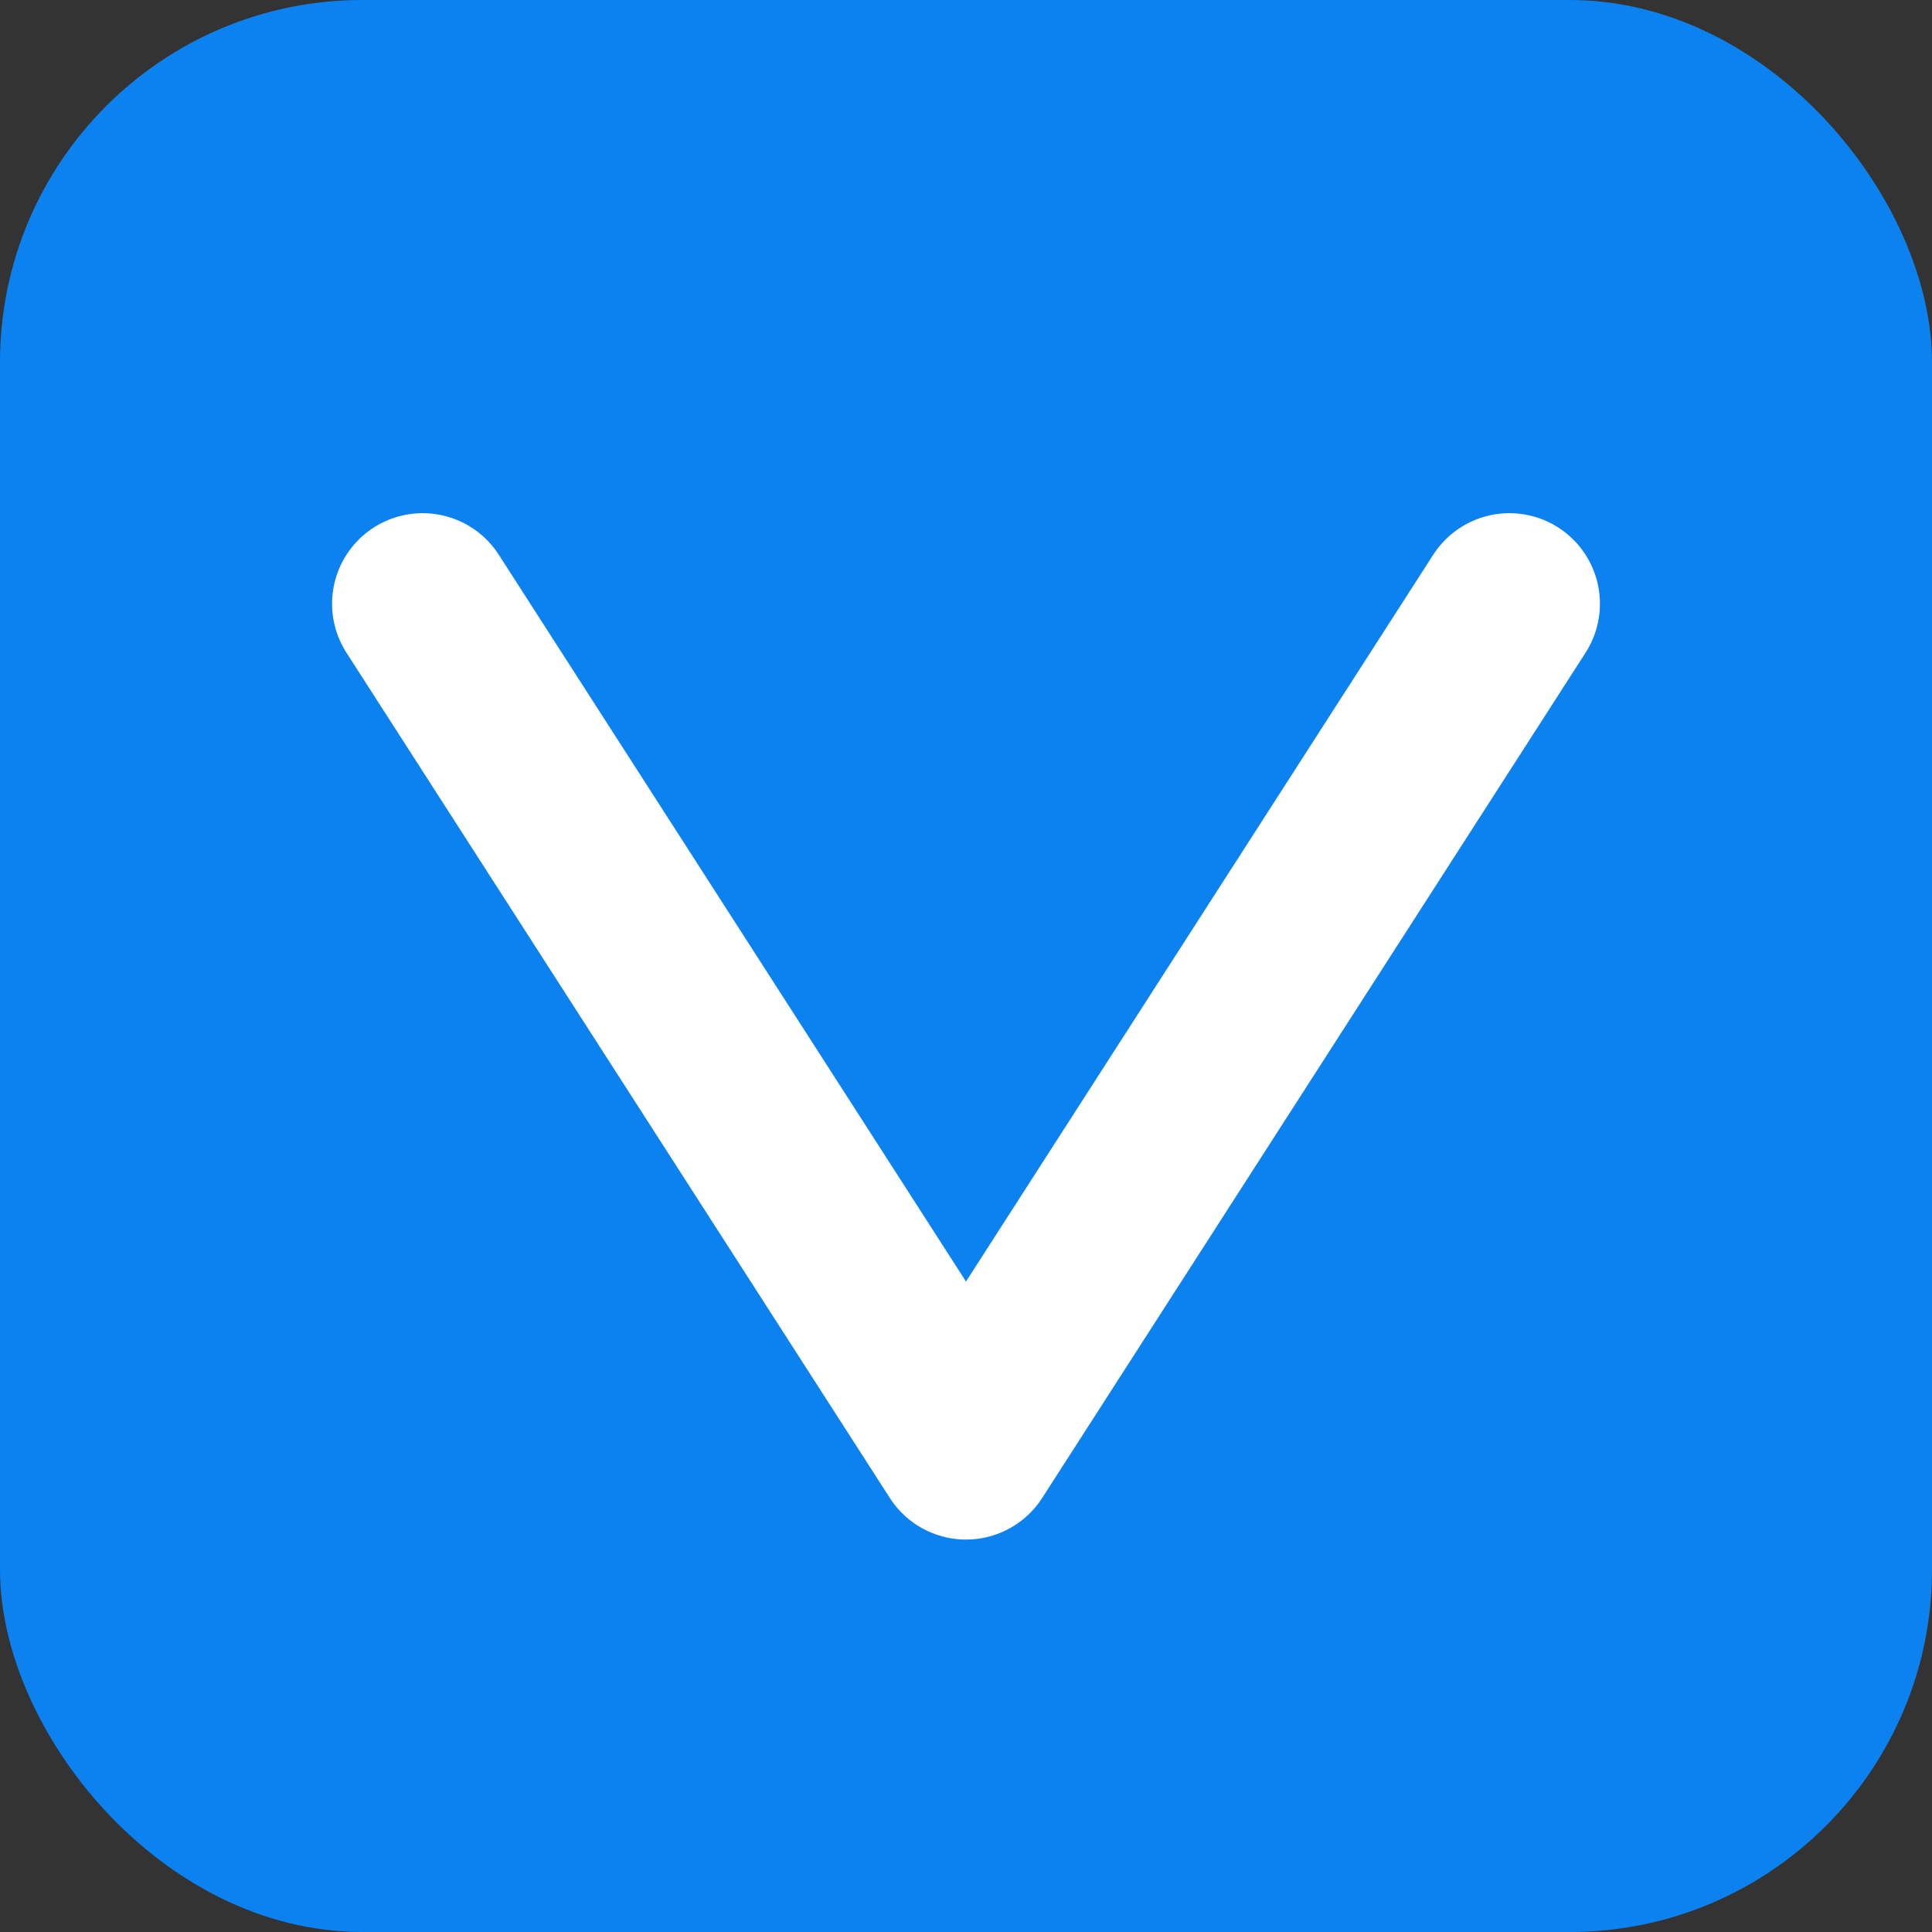<svg width="32" height="32" viewBox="0 0 32 32" xmlns="http://www.w3.org/2000/svg">
  <rect x="0" y="0" width="32" height="32" fill="#333333" stroke="none"/>
  <rect width="32" height="32" rx="6" ry="6" fill="#0B82F0" />
  <path d="M7 10 L16 24 L25 10" fill="none" stroke="#FFFFFF" stroke-width="3" stroke-linecap="round" stroke-linejoin="round"/>
</svg>

